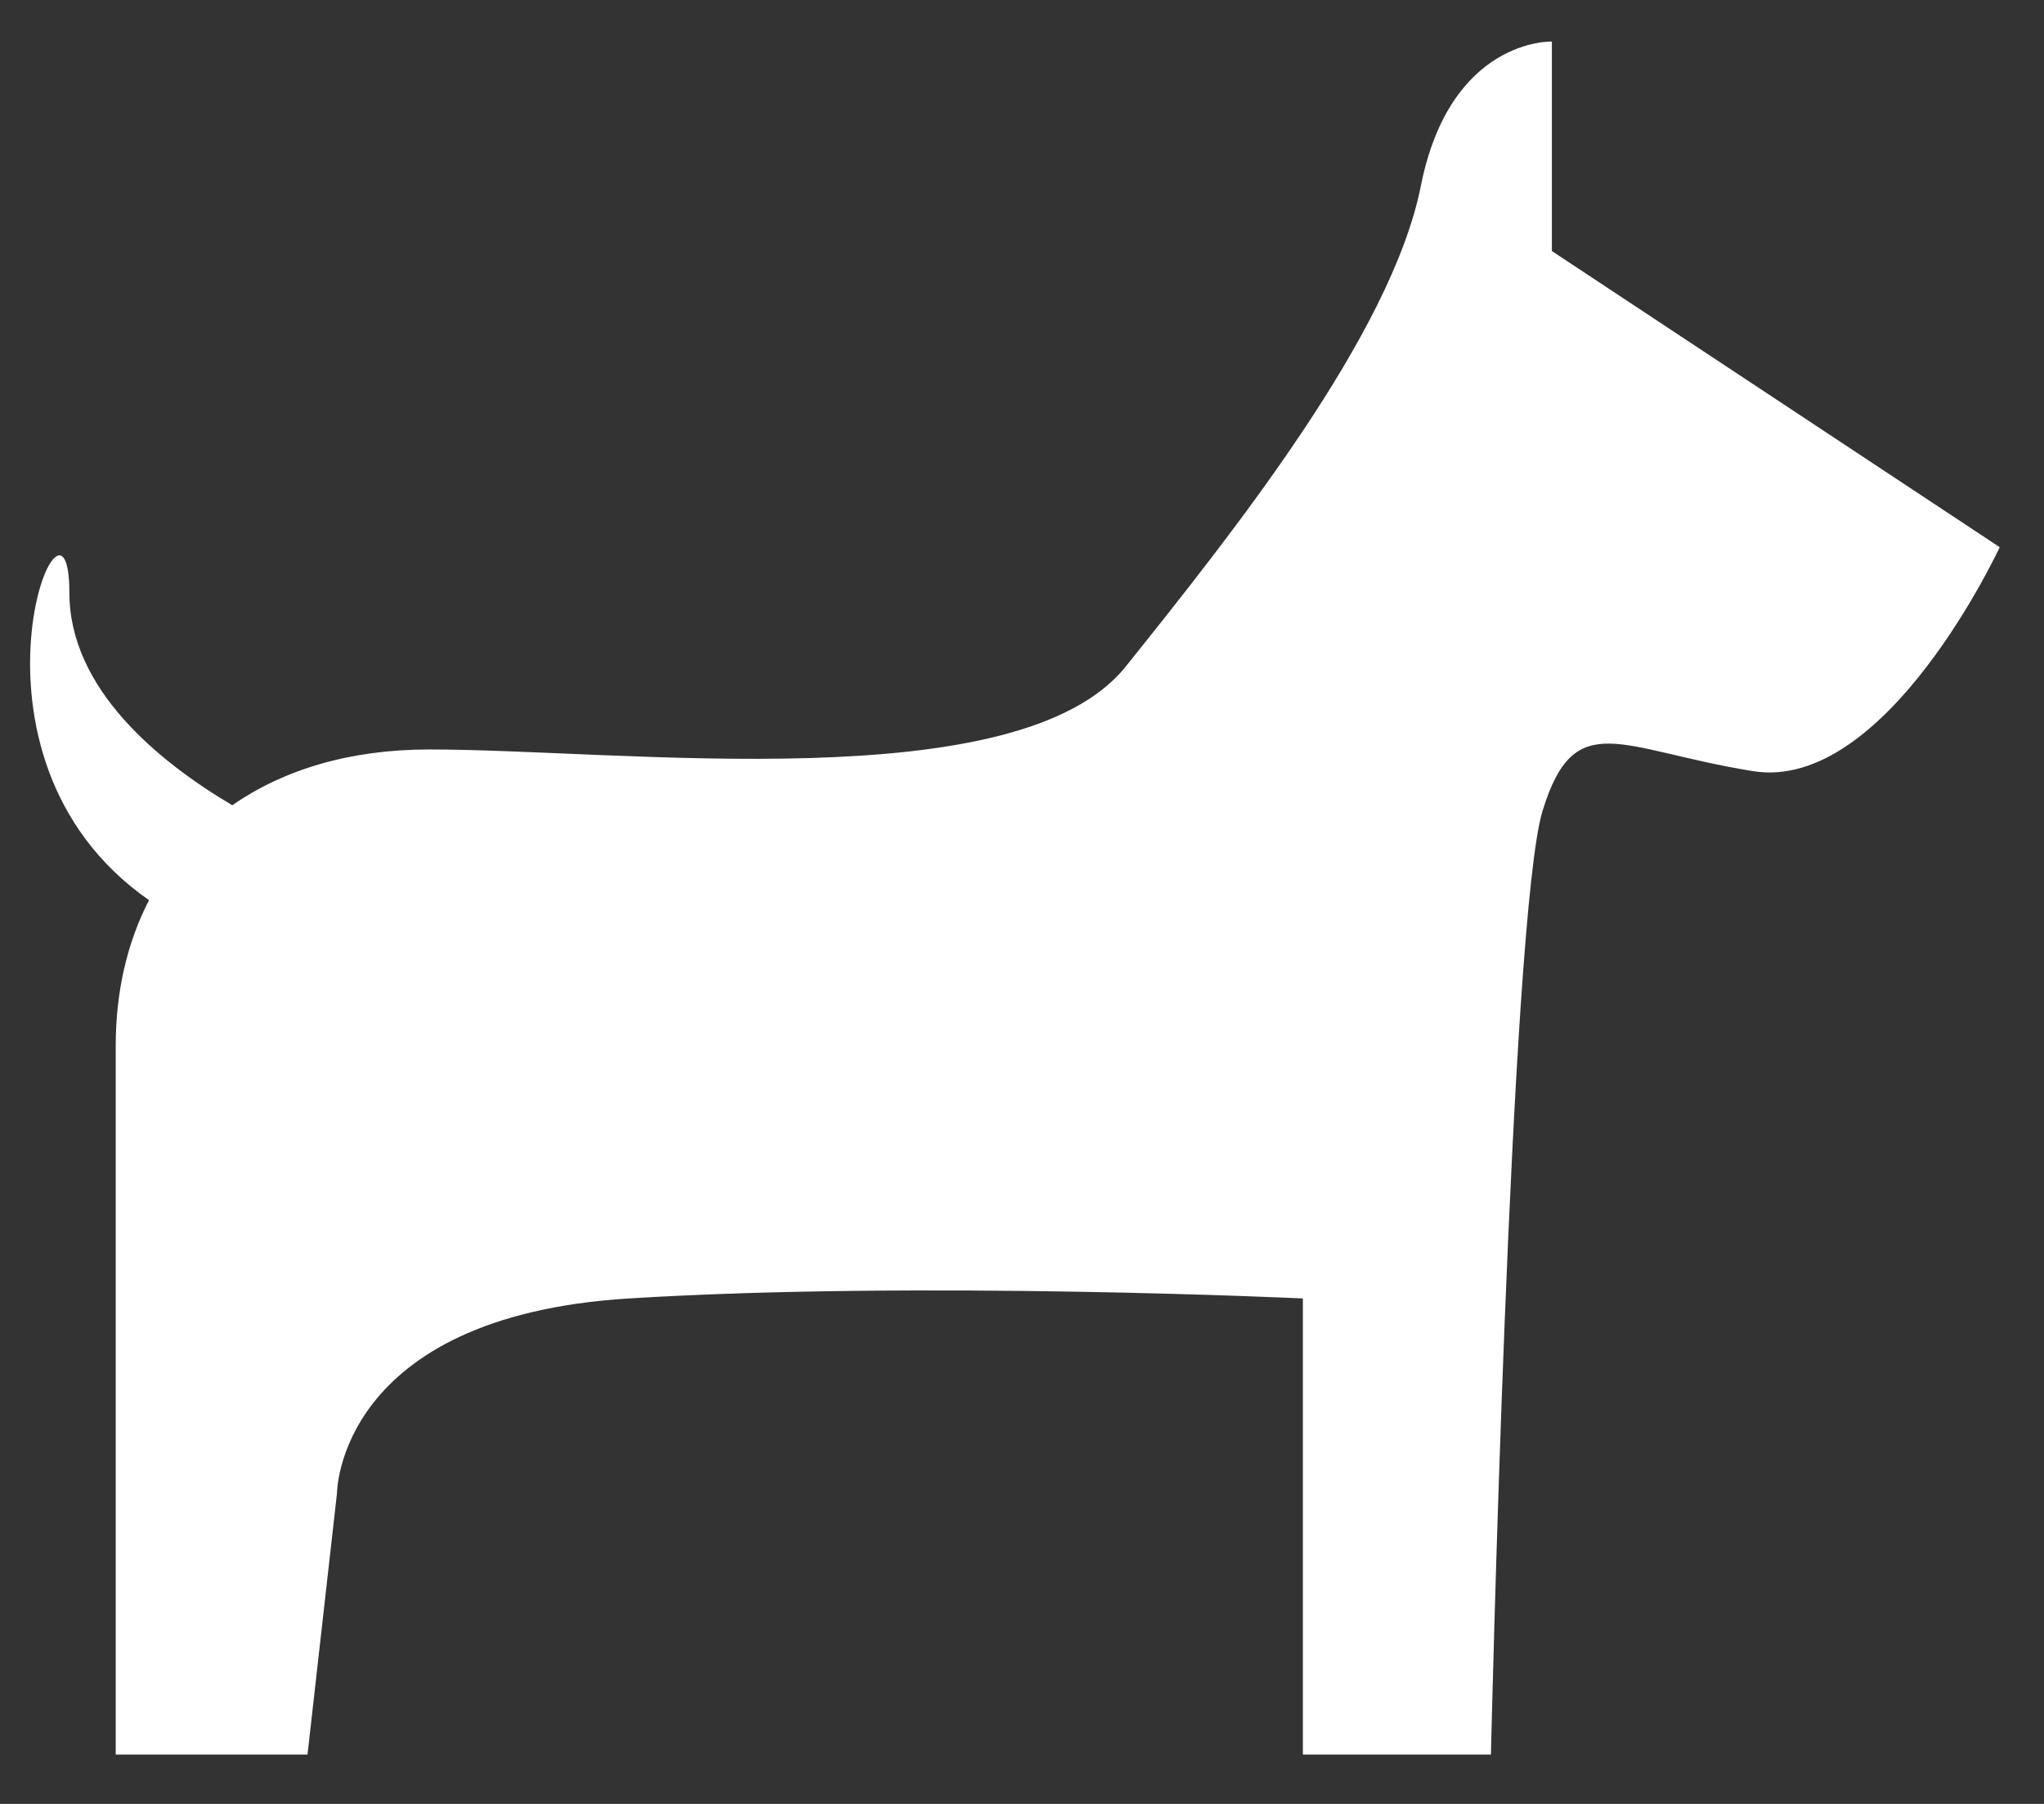 <svg xmlns="http://www.w3.org/2000/svg" width="34" height="30" viewBox="0 0 34 30"><rect x="0" y="0" width="34" height="30" fill="#333333" stroke="none"/><g><g><path fill="#fff" d="M7.137 12.464c3.25 0 9.812.84 11.59-1.381 1.78-2.223 4.416-5.526 4.907-7.989.49-2.463 2.18-2.403 2.18-2.403v3.484L33.263 9.1s-1.89 4.085-4.109 3.724c-2.219-.36-2.96-1.08-3.495.661-.535 1.742-.859 15.694-.859 15.694h-3.128v-7.585s-6.357-.3-11.212 0c-4.855.3-4.855 3.243-4.855 3.243l-.49 4.342h-3.19v-11.79c0-.9.192-1.719.554-2.419-3.465-2.41-1.325-7.496-1.325-5.114 0 1.603 1.487 2.812 2.71 3.536.85-.592 1.956-.928 3.274-.928z"/></g></g></svg>